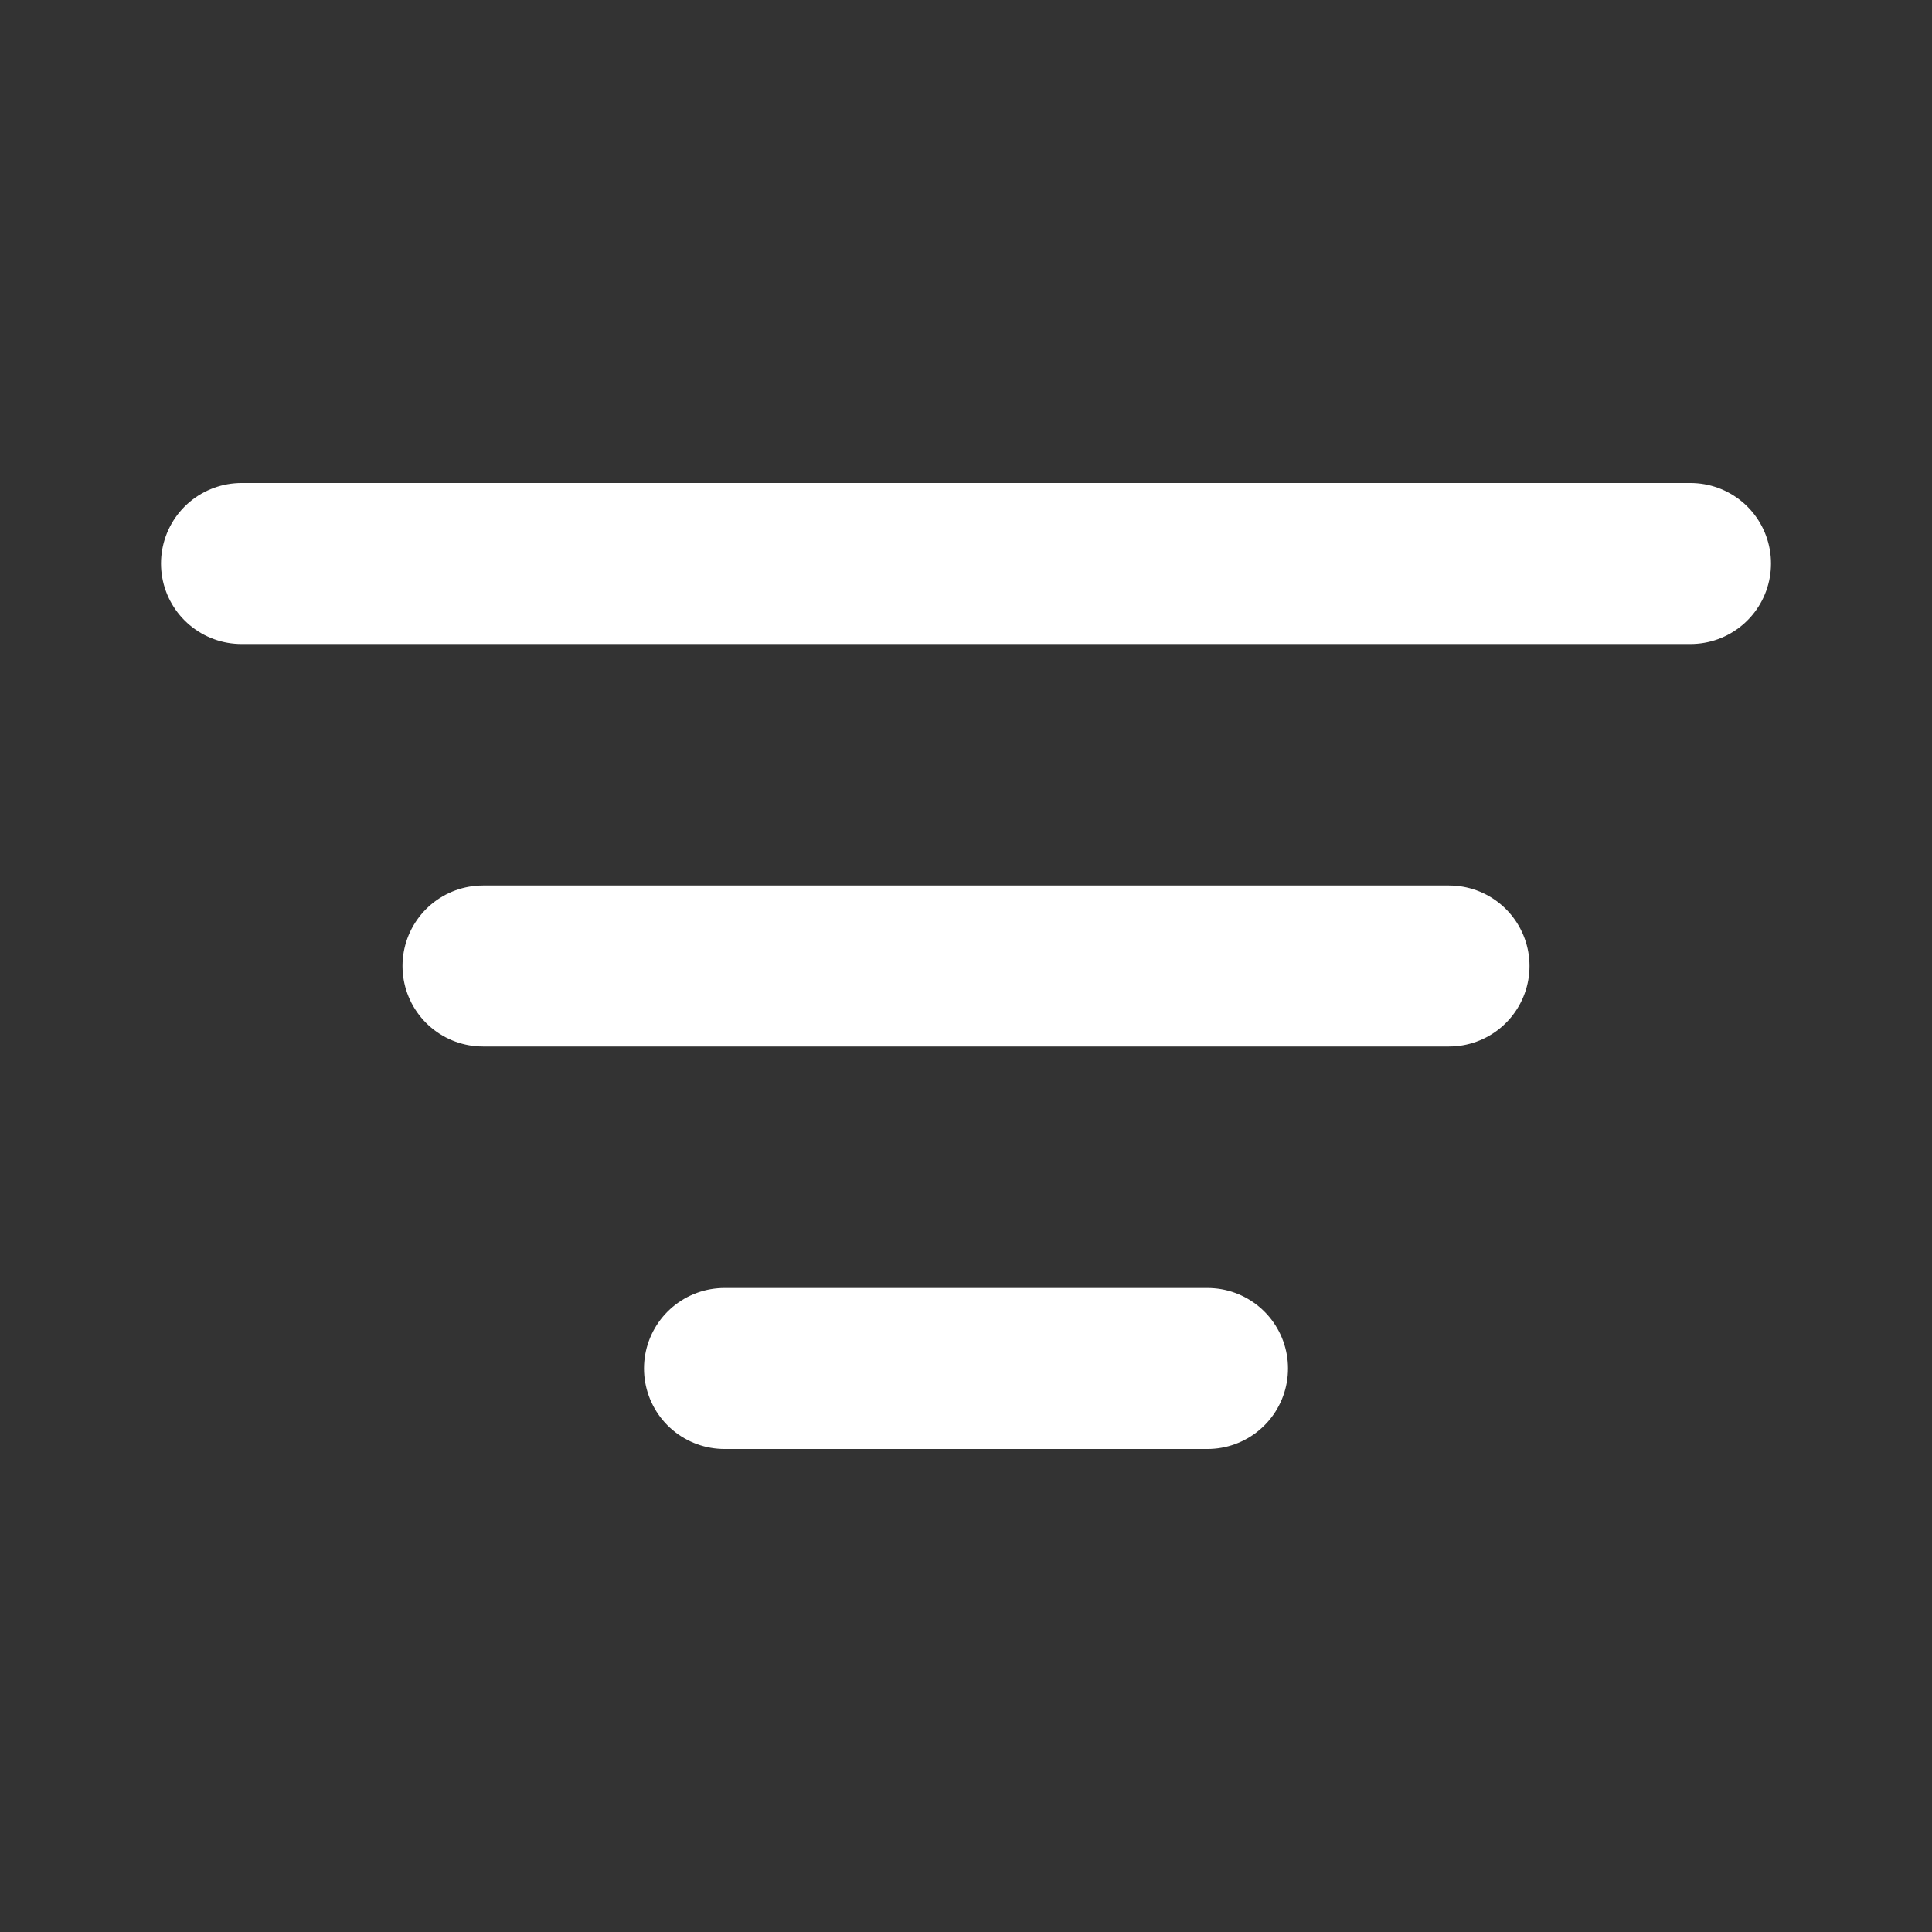 <svg width="24" height="24" viewBox="0 0 24 24" fill="none" xmlns="http://www.w3.org/2000/svg">
<rect x="0" y="0" width="24" height="24" fill="#333333" stroke="none"/>
<path d="M18 12H6M21 7H3M15 17H9" stroke="white" stroke-width="2" stroke-linecap="round" stroke-linejoin="round"/>
</svg>
